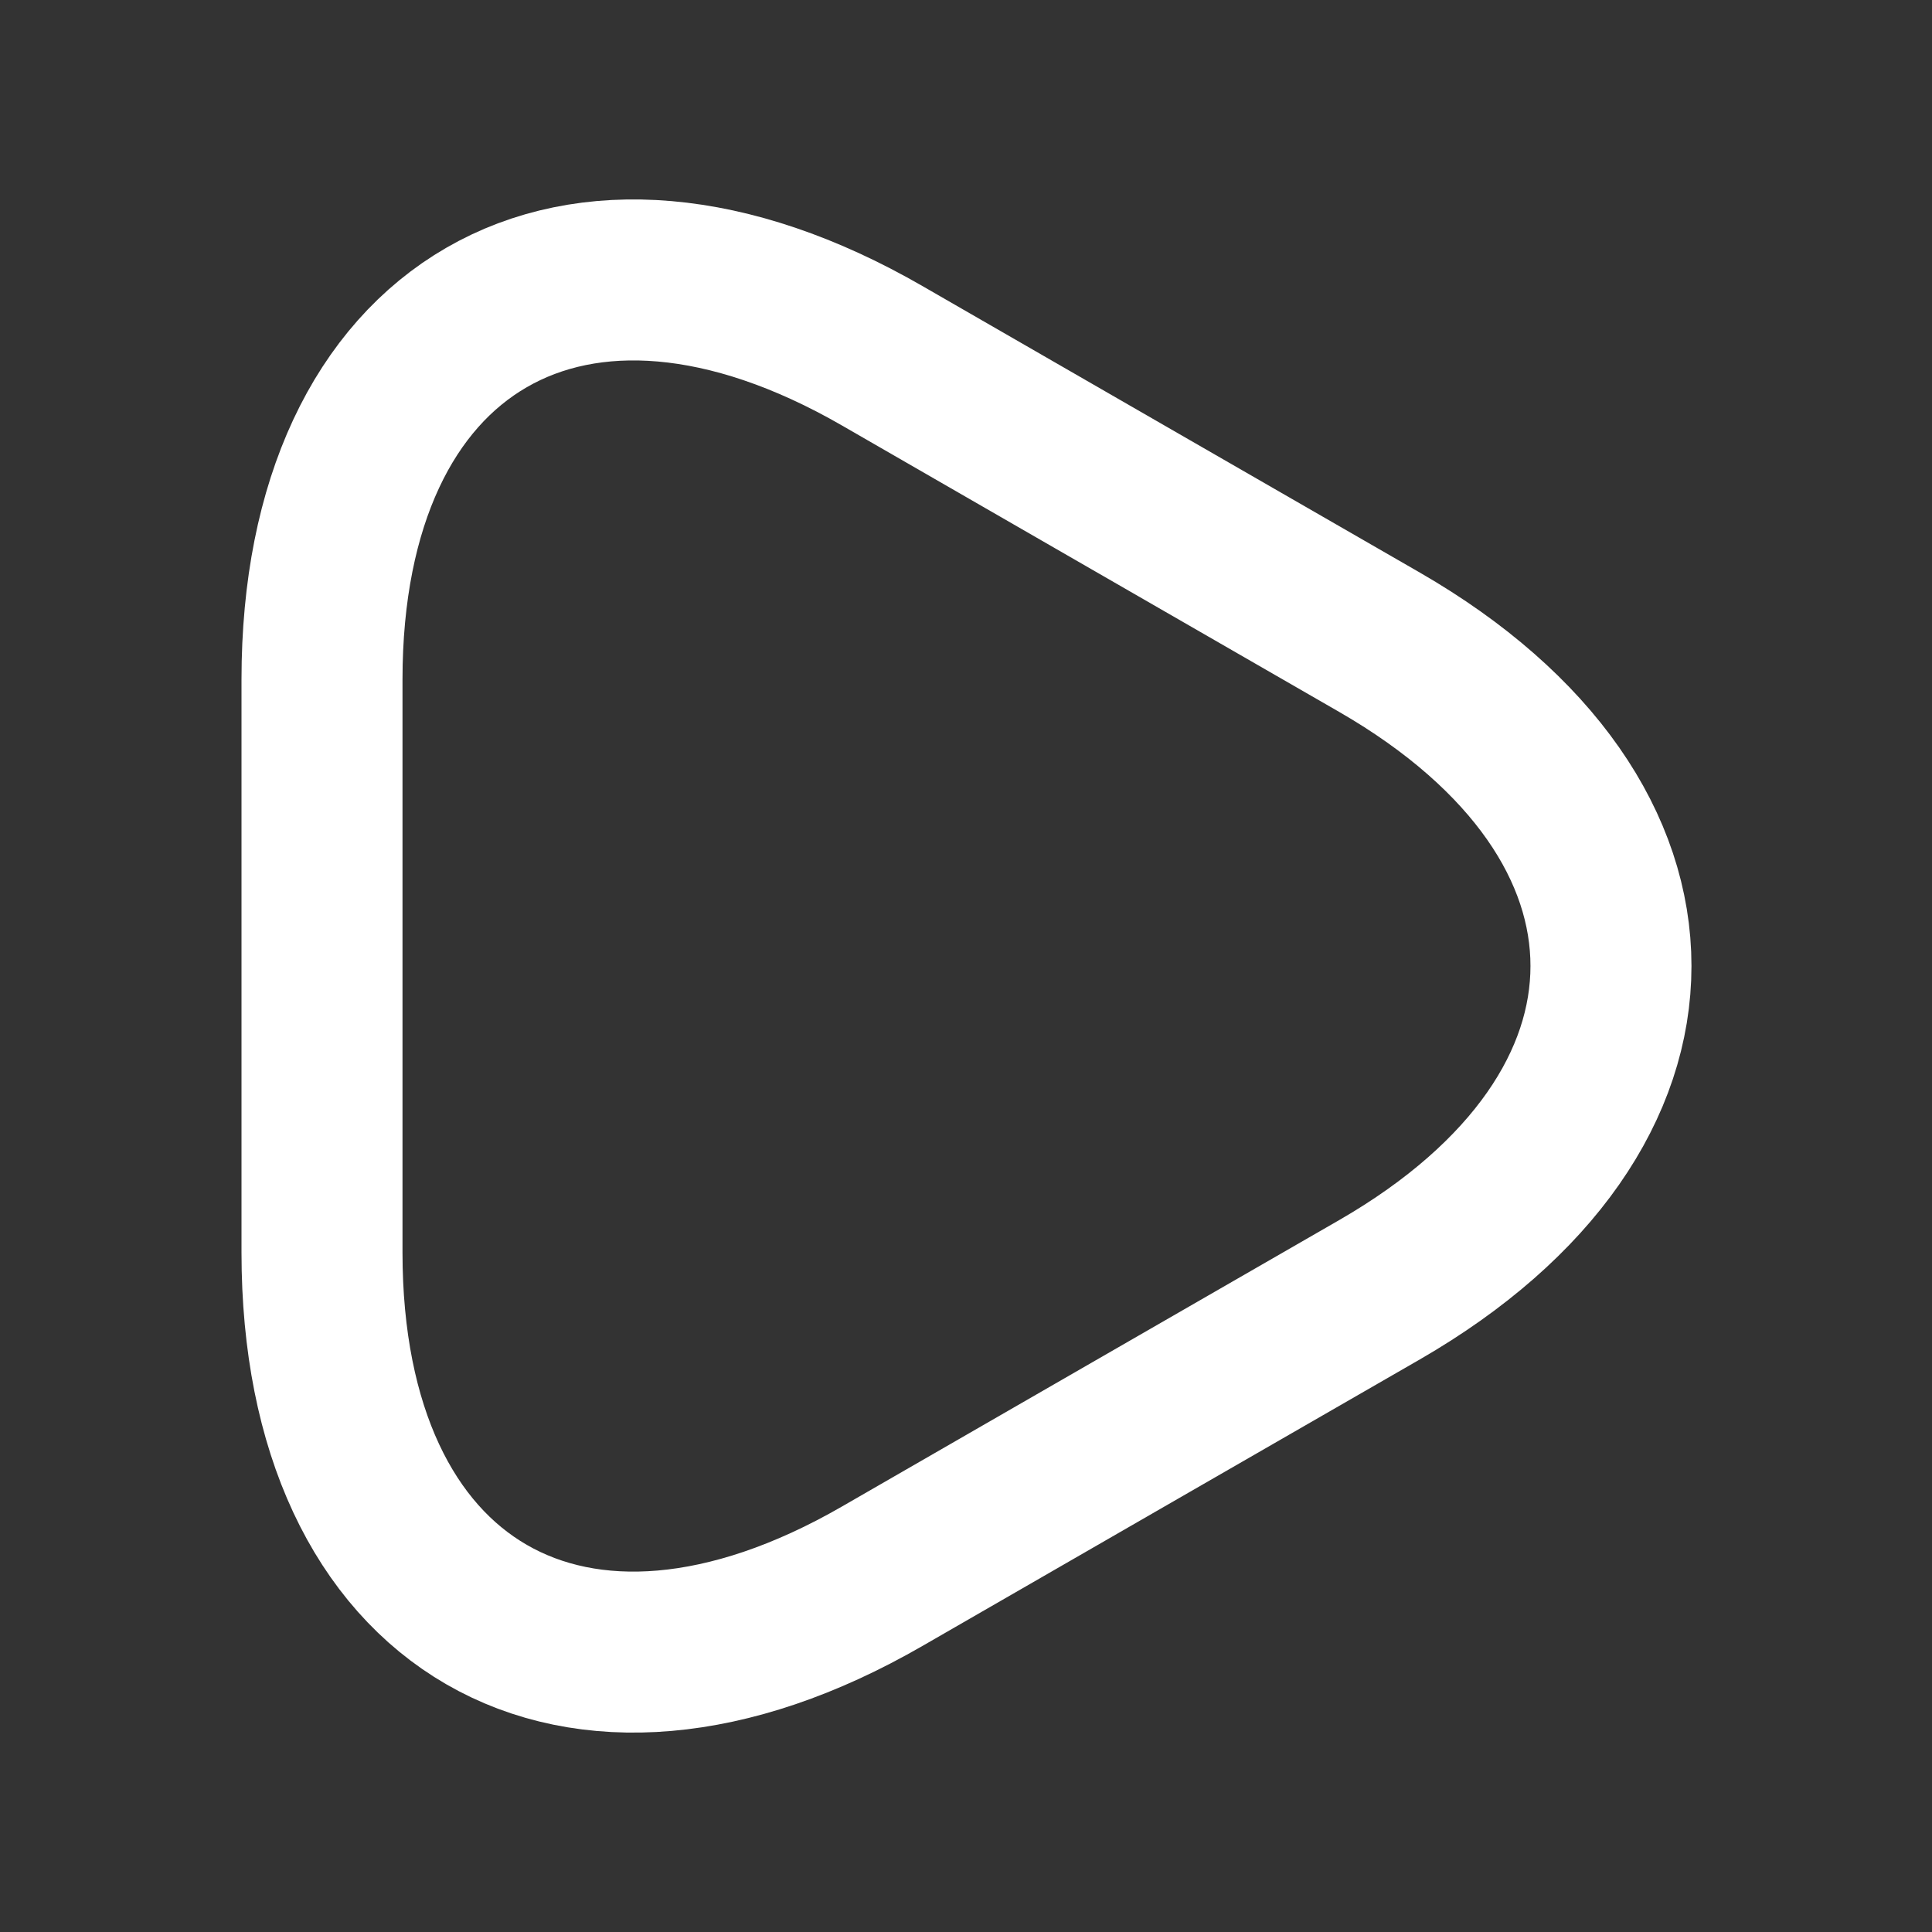 <svg xmlns="http://www.w3.org/2000/svg" width="18" height="18" fill="none"><rect width="100%" height="100%" fill="#333333" stroke="none"/><path stroke="#fff" stroke-linecap="round" stroke-linejoin="round" stroke-miterlimit="10" stroke-width="1.5" d="M3 9V6.33c0-3.315 2.348-4.672 5.22-3.015l2.317 1.335 2.318 1.335c2.872 1.658 2.872 4.372 0 6.03l-2.318 1.335-2.317 1.335C5.347 16.343 3 14.985 3 11.67V9Z"/></svg>
